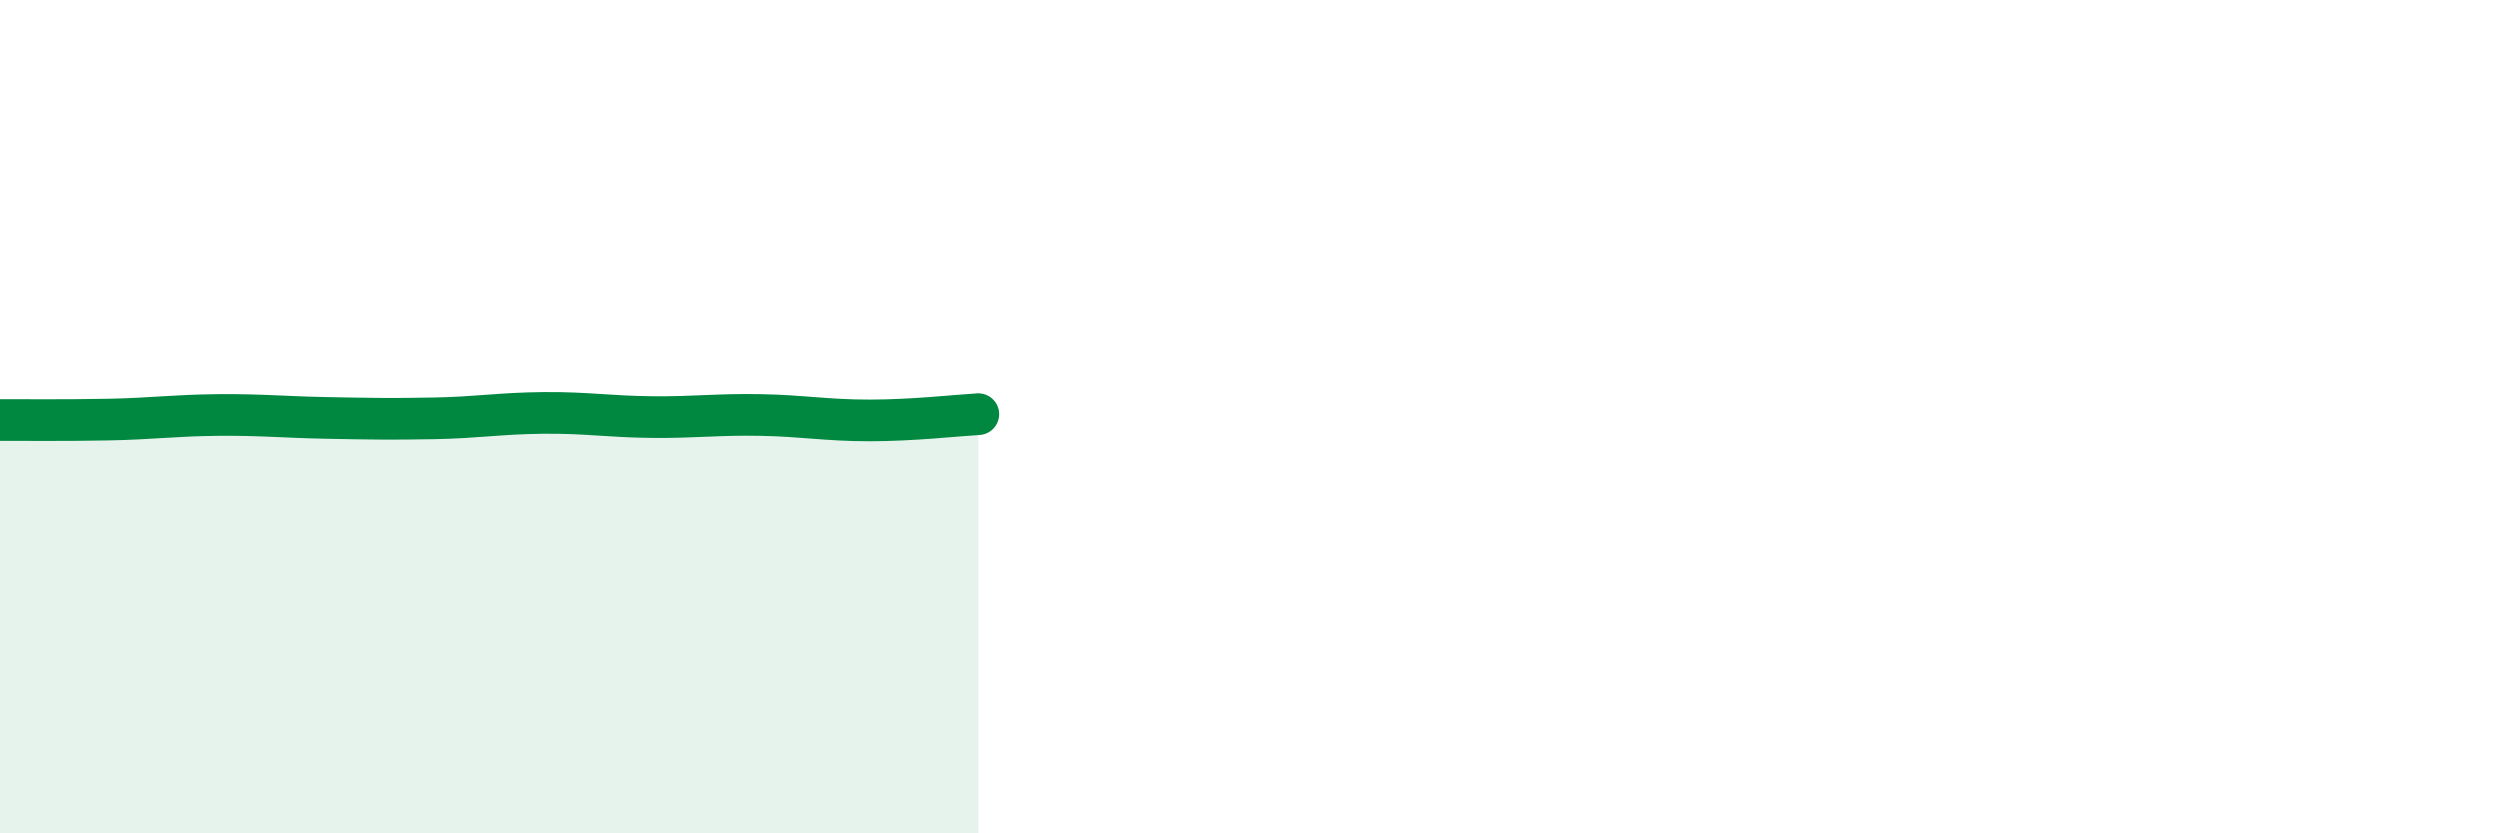 
    <svg width="60" height="20" viewBox="0 0 60 20" xmlns="http://www.w3.org/2000/svg">
      <path
        d="M 0,10.08 C 0.52,10.08 1.57,10.09 2.61,10.07 C 3.65,10.05 4.18,9.97 5.22,9.96 C 6.26,9.95 6.79,10.01 7.83,10.03 C 8.87,10.05 9.39,10.06 10.43,10.04 C 11.47,10.02 12,9.92 13.04,9.91 C 14.08,9.9 14.61,10 15.65,10.01 C 16.69,10.02 17.22,9.94 18.26,9.96 C 19.3,9.98 19.83,10.09 20.87,10.09 C 21.91,10.09 22.96,9.97 23.48,9.94L23.48 20L0 20Z"
        fill="#008740"
        opacity="0.1"
        stroke-linecap="round"
        stroke-linejoin="round"
      />
      <path
        d="M 0,10.08 C 0.52,10.08 1.57,10.09 2.61,10.07 C 3.65,10.05 4.18,9.97 5.22,9.96 C 6.26,9.95 6.79,10.01 7.83,10.03 C 8.87,10.05 9.39,10.06 10.43,10.04 C 11.47,10.02 12,9.92 13.04,9.91 C 14.08,9.9 14.61,10 15.65,10.01 C 16.69,10.02 17.22,9.94 18.26,9.96 C 19.3,9.98 19.83,10.09 20.87,10.09 C 21.91,10.09 22.96,9.97 23.48,9.94"
        stroke="#008740"
        stroke-width="1"
        fill="none"
        stroke-linecap="round"
        stroke-linejoin="round"
      />
    </svg>
  